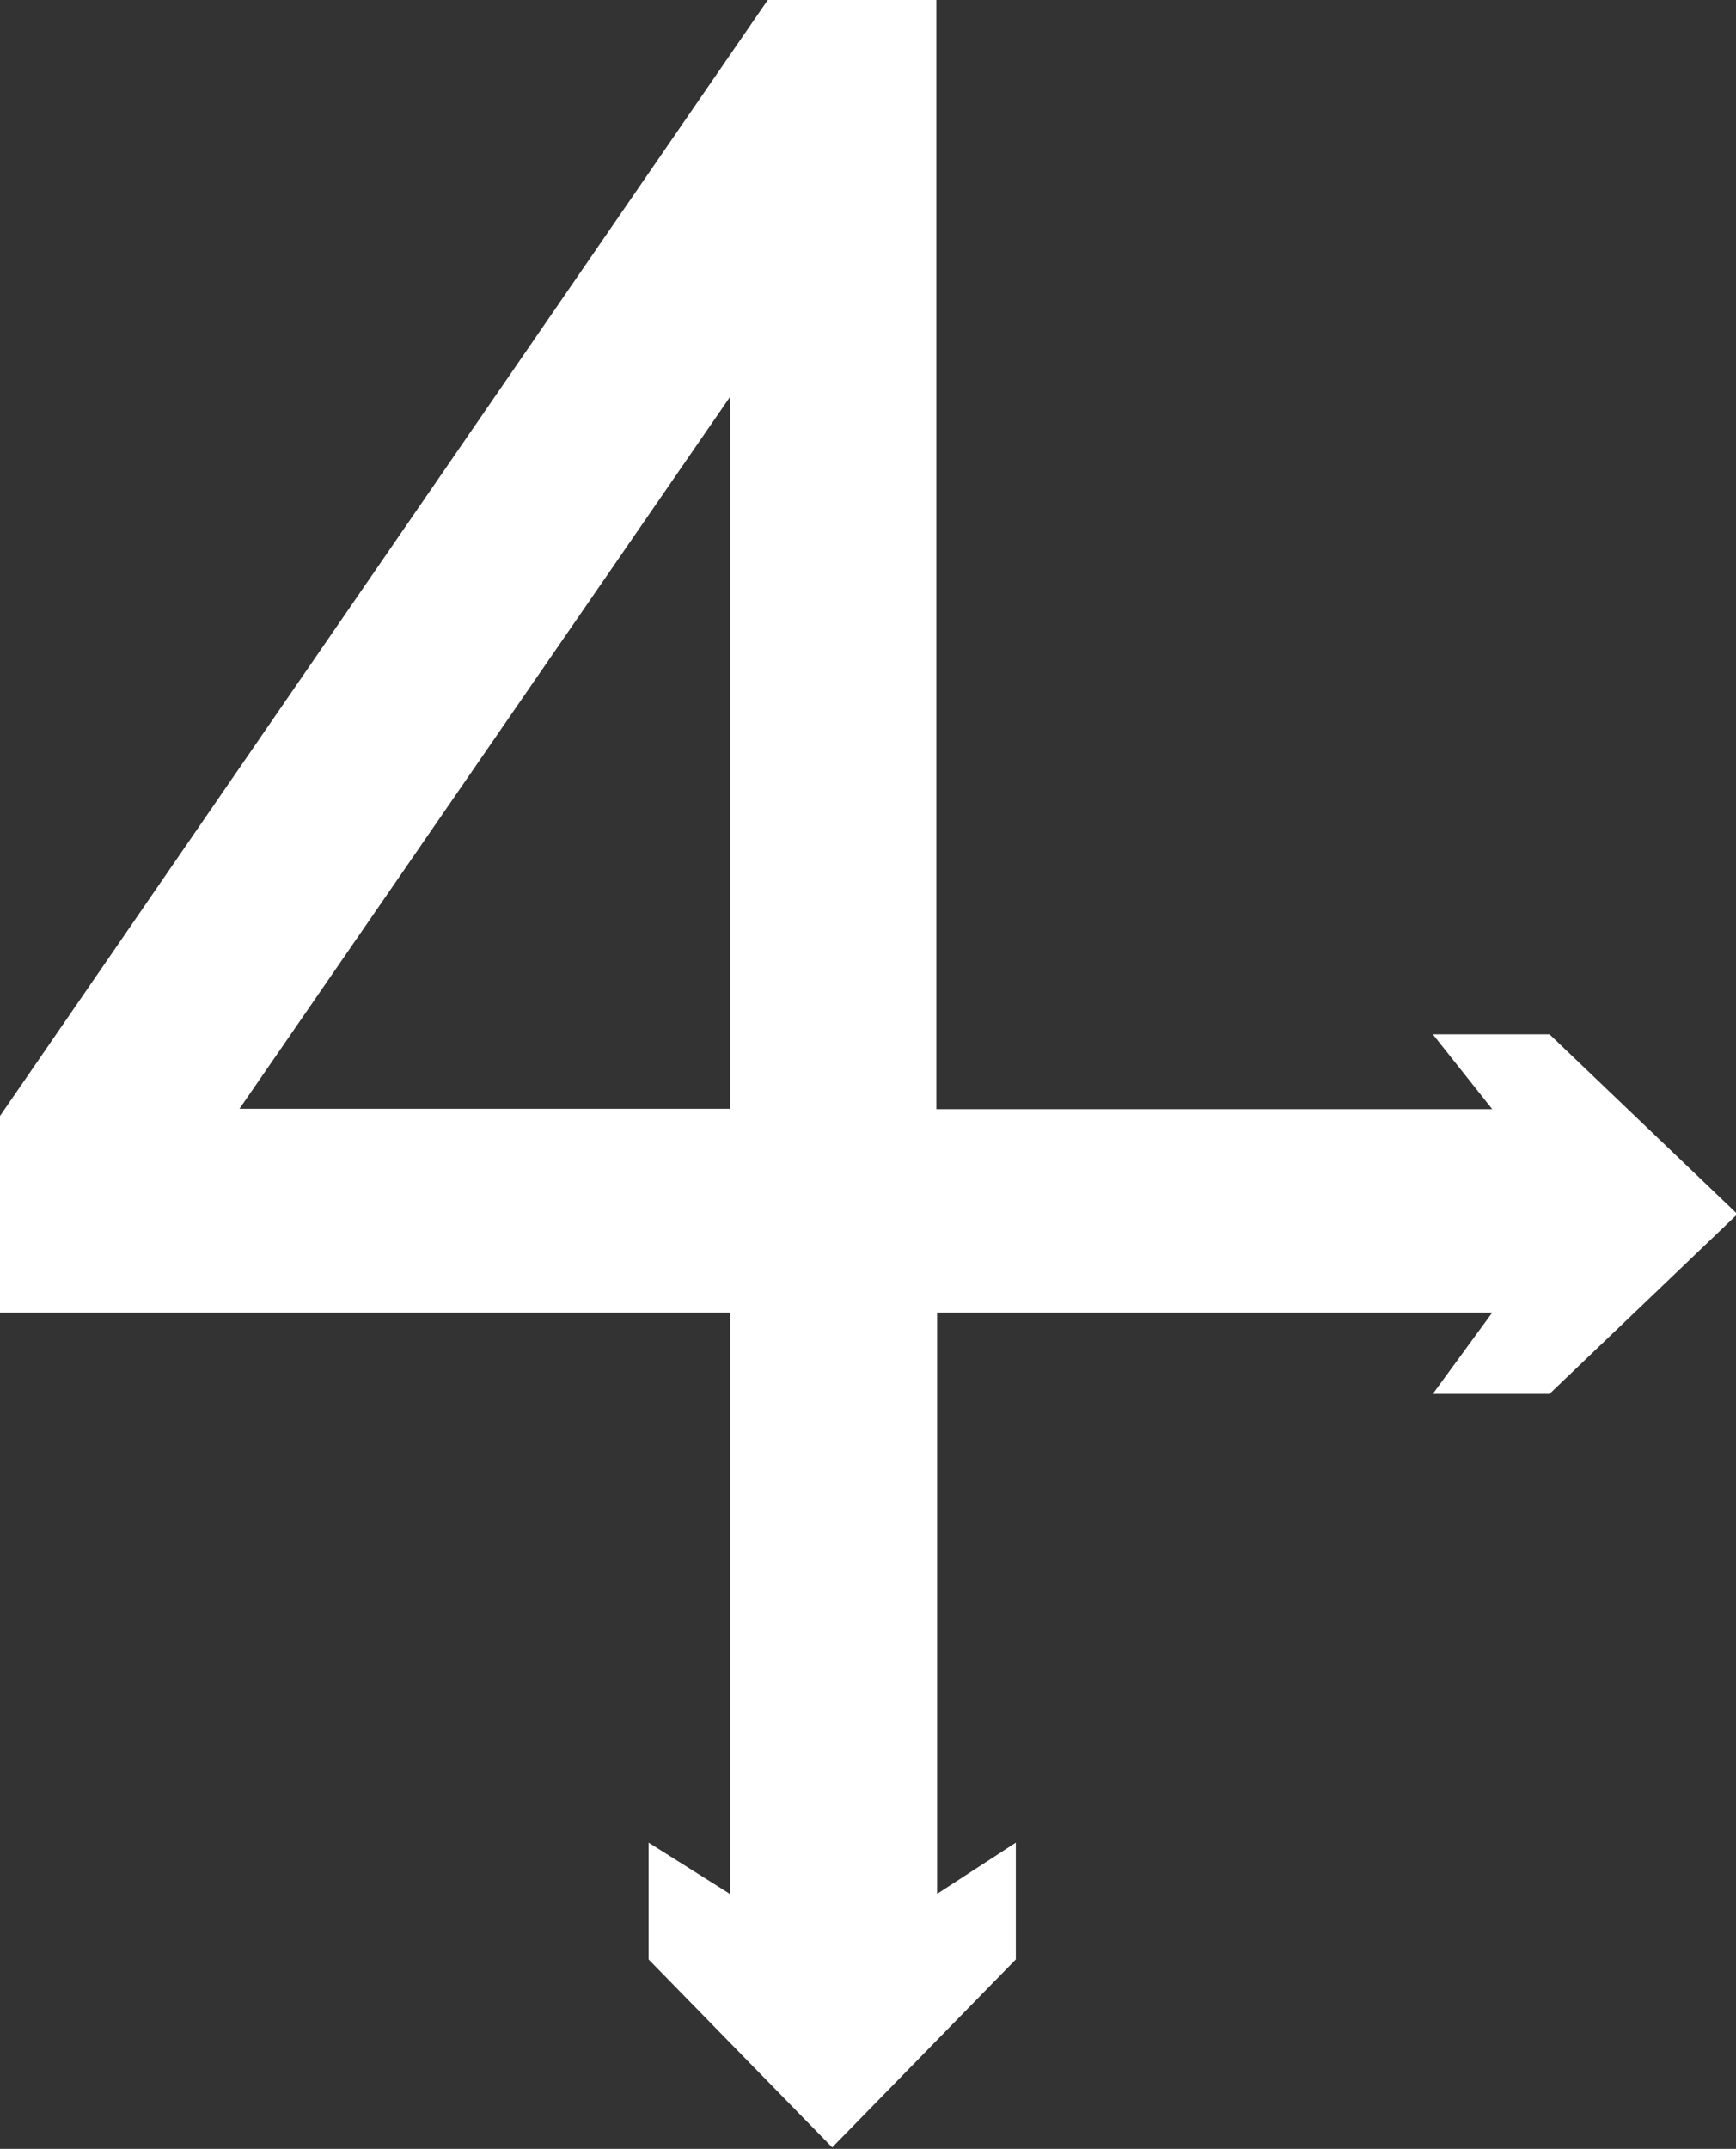 <?xml version="1.0" encoding="utf-8"?>
<!-- Generator: Adobe Illustrator 24.1.0, SVG Export Plug-In . SVG Version: 6.00 Build 0)  -->
<svg version="1.1" id="Warstwa_1" xmlns="http://www.w3.org/2000/svg" xmlns:xlink="http://www.w3.org/1999/xlink" x="0px" y="0px"
	 viewBox="0 0 485 600" style="enable-background:new 0 0 485 600;" xml:space="preserve">
<rect x="0" y="0" width="485" height="600" fill="#333333" stroke="none"/>
<style type="text/css">
	.st0{fill:#FFFFFF;}
</style>
<path class="st0" d="M214.5,0L0,311.6l0,54.9h203.9v162.3l-22.7-14.3v32.6l51.3,52.5l51.3-52.5v-32.6l-22,14.3V366.5h155.1
	l-16.6,22.7h32.6l52.5-50.2l-52.5-50.2h-32.6l16.6,20.9H261.6V0L214.5,0 M203.9,309.6h-137l137-198.7"/>
</svg>
